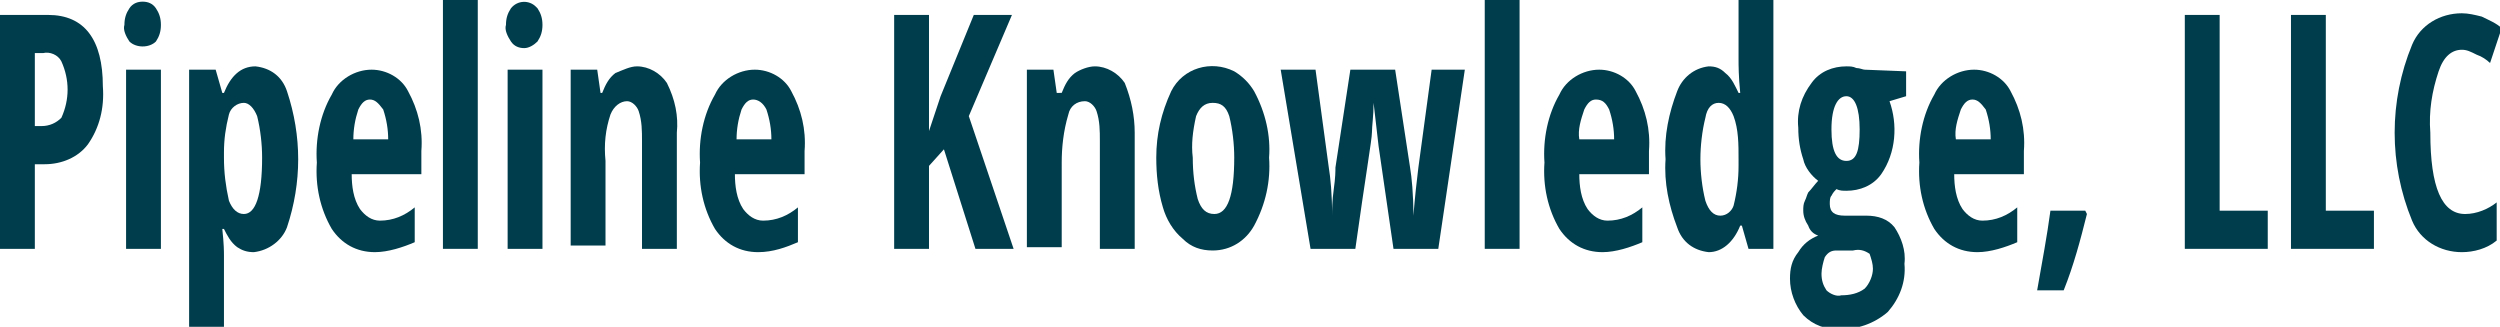 <?xml version="1.0" encoding="utf-8"?>
<!-- Generator: Adobe Illustrator 24.0.1, SVG Export Plug-In . SVG Version: 6.00 Build 0)  -->
<svg version="1.1" id="Layer_1" xmlns="http://www.w3.org/2000/svg" xmlns:xlink="http://www.w3.org/1999/xlink" x="0px" y="0px"
	 viewBox="0 0 150.7 19.7" style="enable-background:new 0 0 150.7 19.7;" xml:space="preserve">
<style type="text/css">
	.st0{fill:#003D4C;}
</style>
<title>pkt-logo-teal</title>
<path class="st0" d="M6.2,5.2C6.3,6.5,6,7.7,5.3,8.7C4.7,9.5,3.7,9.9,2.7,9.9H2.1V15H0V0.9h2.9C5.1,0.9,6.2,2.4,6.2,5.2z M2.1,7.6
	h0.4c0.5,0,0.9-0.2,1.2-0.5c0.5-1.1,0.5-2.3,0-3.4C3.5,3.3,3,3.1,2.6,3.2H2.1L2.1,7.6z"/>
<path class="st0" d="M7.5,1.5c0-0.4,0.1-0.7,0.3-1C8,0.2,8.3,0.1,8.6,0.1c0.3,0,0.6,0.1,0.8,0.4c0.2,0.3,0.3,0.6,0.3,1
	c0,0.4-0.1,0.7-0.3,1C9.2,2.7,8.9,2.8,8.6,2.8C8.3,2.8,8,2.7,7.8,2.5C7.6,2.2,7.4,1.8,7.5,1.5z M9.7,15H7.6V4.2h2.1V15z"/>
<path class="st0" d="M15.3,15.2c-0.4,0-0.7-0.1-1-0.3c-0.4-0.3-0.6-0.7-0.8-1.1h-0.1c0.1,0.9,0.1,1.4,0.1,1.6v4.4h-2.1V4.2H13
	l0.4,1.4h0.1C13.9,4.6,14.5,4,15.4,4c0.9,0.1,1.6,0.6,1.9,1.5c0.9,2.7,0.9,5.5,0,8.2C17,14.5,16.2,15.1,15.3,15.2z M14.7,6.2
	c-0.4,0-0.8,0.3-0.9,0.7c-0.2,0.8-0.3,1.5-0.3,2.3v0.3c0,0.9,0.1,1.7,0.3,2.6c0.2,0.5,0.5,0.8,0.9,0.8c0.7,0,1.1-1.1,1.1-3.4
	c0-0.8-0.1-1.7-0.3-2.5C15.3,6.5,15,6.2,14.7,6.2L14.7,6.2z"/>
<path class="st0" d="M22.6,15.2c-1.1,0-2-0.5-2.6-1.4c-0.7-1.2-1-2.6-0.9-4c-0.1-1.4,0.2-2.9,0.9-4.1c0.4-0.9,1.4-1.5,2.4-1.5
	c0.9,0,1.8,0.5,2.2,1.3c0.6,1.1,0.9,2.3,0.8,3.6v1.4h-4.2c0,0.7,0.1,1.5,0.5,2.1c0.3,0.4,0.7,0.7,1.2,0.7c0.8,0,1.5-0.3,2.1-0.8v2.1
	C24.3,14.9,23.4,15.2,22.6,15.2z M22.3,6c-0.3,0-0.5,0.2-0.7,0.6c-0.2,0.6-0.3,1.2-0.3,1.8h2.1c0-0.6-0.1-1.2-0.3-1.8
	C22.8,6.2,22.6,6,22.3,6L22.3,6z"/>
<path class="st0" d="M28.8,15h-2.1V0h2.1L28.8,15z"/>
<path class="st0" d="M30.5,1.5c0-0.4,0.1-0.7,0.3-1C31.2,0,31.9,0,32.3,0.4c0,0,0.1,0.1,0.1,0.1c0.2,0.3,0.3,0.6,0.3,1
	c0,0.4-0.1,0.7-0.3,1c-0.2,0.2-0.5,0.4-0.8,0.4c-0.3,0-0.6-0.1-0.8-0.4C30.6,2.2,30.4,1.8,30.5,1.5z M32.7,15h-2.1V4.2h2.1V15z"/>
<path class="st0" d="M38.7,15V8.5c0-0.6,0-1.2-0.2-1.8c-0.1-0.3-0.4-0.6-0.7-0.6c-0.4,0-0.8,0.3-1,0.8c-0.3,0.9-0.4,1.8-0.3,2.8v5.1
	h-2.1V4.2H36l0.2,1.4h0.1c0.2-0.5,0.4-0.9,0.8-1.2C37.6,4.2,38,4,38.4,4c0.7,0,1.4,0.4,1.8,1C40.7,6,40.9,7,40.8,8v7L38.7,15z"/>
<path class="st0" d="M45.7,15.2c-1.1,0-2-0.5-2.6-1.4c-0.7-1.2-1-2.6-0.9-4c-0.1-1.4,0.2-2.9,0.9-4.1c0.4-0.9,1.4-1.5,2.4-1.5
	c0.9,0,1.8,0.5,2.2,1.3c0.6,1.1,0.9,2.3,0.8,3.6v1.4h-4.2c0,0.7,0.1,1.5,0.5,2.1c0.3,0.4,0.7,0.7,1.2,0.7c0.8,0,1.5-0.3,2.1-0.8v2.1
	C47.4,14.9,46.6,15.2,45.7,15.2z M45.4,6c-0.3,0-0.5,0.2-0.7,0.6c-0.2,0.6-0.3,1.2-0.3,1.8h2.1c0-0.6-0.1-1.2-0.3-1.8
	C46,6.2,45.7,6,45.4,6L45.4,6z"/>
<path class="st0" d="M61.1,15h-2.3l-1.9-6l-0.9,1v5h-2.1V0.9h2.1v7l0.7-2.1l2-4.9H61L58.4,7L61.1,15z"/>
<path class="st0" d="M66.3,15V8.5c0-0.6,0-1.2-0.2-1.8c-0.1-0.3-0.4-0.6-0.7-0.6c-0.5,0-0.9,0.3-1,0.8C64.1,7.9,64,8.9,64,9.8v5.1
	h-2.1V4.2h1.6l0.2,1.4H64c0.2-0.5,0.4-0.9,0.8-1.2C65.1,4.2,65.6,4,66,4c0.7,0,1.4,0.4,1.8,1C68.2,6,68.4,7,68.4,8v7L66.3,15z"/>
<path class="st0" d="M76.5,9.5c0.1,1.4-0.2,2.8-0.9,4.1c-0.5,0.9-1.4,1.5-2.5,1.5c-0.7,0-1.3-0.2-1.8-0.7c-0.6-0.5-1-1.2-1.2-1.9
	c-0.3-1-0.4-2-0.4-3c0-1.4,0.3-2.7,0.9-4c0.7-1.4,2.4-1.9,3.8-1.2c0.5,0.3,0.9,0.7,1.2,1.2C76.3,6.8,76.6,8.2,76.5,9.5z M71.9,9.5
	c0,0.9,0.1,1.7,0.3,2.5c0.2,0.6,0.5,0.9,1,0.9c0.8,0,1.2-1.1,1.2-3.4c0-0.8-0.1-1.7-0.3-2.5c-0.2-0.6-0.5-0.8-1-0.8s-0.8,0.3-1,0.8
	C71.9,7.9,71.8,8.7,71.9,9.5L71.9,9.5z"/>
<path class="st0" d="M84,15l-0.9-6.2l-0.3-2.6l0,0C82.8,7,82.7,7.6,82.7,8s-0.4,2.7-1,7H79L77.2,4.2h2.1l0.8,5.9
	c0.1,0.6,0.2,1.6,0.2,2.9h0c0-0.3,0-0.9,0.1-1.6s0.1-1.1,0.1-1.3l0.9-5.9h2.7l0.9,5.9c0.1,0.6,0.2,1.6,0.2,2.9l0,0
	c0.1-1.2,0.2-2.1,0.3-2.9l0.8-5.9h2L86.7,15H84z"/>
<path class="st0" d="M91.6,15h-2.1V0h2.1V15z"/>
<path class="st0" d="M96.6,15.2c-1.1,0-2-0.5-2.6-1.4c-0.7-1.2-1-2.6-0.9-4c-0.1-1.4,0.2-2.9,0.9-4.1c0.4-0.9,1.4-1.5,2.4-1.5
	c0.9,0,1.8,0.5,2.2,1.3c0.6,1.1,0.9,2.3,0.8,3.6v1.4h-4.2c0,0.7,0.1,1.5,0.5,2.1c0.3,0.4,0.7,0.7,1.2,0.7c0.8,0,1.5-0.3,2.1-0.8v2.1
	C98.3,14.9,97.4,15.2,96.6,15.2z M96.2,6c-0.3,0-0.5,0.2-0.7,0.6c-0.2,0.6-0.4,1.2-0.3,1.8h2.1c0-0.6-0.1-1.2-0.3-1.8
	C96.8,6.2,96.6,6,96.2,6L96.2,6z"/>
<path class="st0" d="M103,15.2c-0.9-0.1-1.6-0.6-1.9-1.5c-0.5-1.3-0.8-2.7-0.7-4.1c-0.1-1.4,0.2-2.8,0.7-4.1c0.3-0.8,1-1.4,1.9-1.5
	c0.4,0,0.7,0.1,1,0.4c0.4,0.3,0.6,0.8,0.8,1.2h0.1c-0.1-1-0.1-1.7-0.1-2V0h2.1v15h-1.5l-0.4-1.4h-0.1
	C104.5,14.6,103.8,15.2,103,15.2z M103.7,13c0.4,0,0.7-0.3,0.8-0.6c0.2-0.8,0.3-1.6,0.3-2.4V9.6c0-0.9,0-1.8-0.3-2.6
	c-0.2-0.5-0.5-0.8-0.9-0.8s-0.7,0.3-0.8,0.9c-0.2,0.8-0.3,1.7-0.3,2.5c0,0.8,0.1,1.7,0.3,2.5C103,12.7,103.3,13,103.7,13L103.7,13z"
	/>
<path class="st0" d="M114.9,4.3v1.5l-1,0.3c0.5,1.4,0.4,3.1-0.5,4.4c-0.5,0.7-1.3,1-2.1,1c-0.2,0-0.4,0-0.6-0.1
	c-0.1,0.1-0.2,0.2-0.3,0.4c-0.1,0.1-0.1,0.3-0.1,0.5c0,0.5,0.3,0.7,0.9,0.7h1.3c0.7,0,1.3,0.2,1.7,0.7c0.4,0.6,0.7,1.4,0.6,2.2
	c0.1,1.1-0.3,2.1-1,2.9c-0.8,0.7-1.9,1.1-2.9,1c-0.8,0.1-1.6-0.2-2.2-0.8c-0.5-0.6-0.8-1.4-0.8-2.2c0-0.6,0.1-1.1,0.5-1.6
	c0.3-0.5,0.7-0.8,1.2-1c-0.3-0.1-0.5-0.3-0.6-0.6c-0.2-0.3-0.3-0.6-0.3-0.9c0-0.2,0-0.4,0.1-0.6c0.1-0.2,0.1-0.3,0.2-0.5
	c0.2-0.2,0.4-0.5,0.6-0.7c-0.4-0.3-0.8-0.8-0.9-1.3c-0.2-0.6-0.3-1.2-0.3-1.9c-0.1-1,0.2-1.9,0.8-2.7c0.5-0.7,1.3-1,2.1-1
	c0.2,0,0.4,0,0.6,0.1c0.2,0,0.4,0.1,0.5,0.1L114.9,4.3z M109.8,16.5c0,0.4,0.1,0.7,0.3,1c0.2,0.2,0.6,0.4,0.9,0.3
	c0.5,0,1-0.1,1.4-0.4c0.3-0.3,0.5-0.8,0.5-1.2c0-0.3-0.1-0.6-0.2-0.9c-0.3-0.2-0.6-0.3-1-0.2h-1c-0.3,0-0.5,0.1-0.7,0.4
	C109.9,15.8,109.8,16.2,109.8,16.5z M110.4,7.8c0,1.3,0.3,1.9,0.9,1.9c0.6,0,0.8-0.6,0.8-1.9s-0.3-2-0.8-2S110.4,6.4,110.4,7.8
	L110.4,7.8z"/>
<path class="st0" d="M119.2,15.2c-1.1,0-2-0.5-2.6-1.4c-0.7-1.2-1-2.6-0.9-4c-0.1-1.4,0.2-2.9,0.9-4.1c0.4-0.9,1.4-1.5,2.4-1.5
	c0.9,0,1.8,0.5,2.2,1.3c0.6,1.1,0.9,2.3,0.8,3.6v1.4h-4.2c0,0.7,0.1,1.5,0.5,2.1c0.3,0.4,0.7,0.7,1.2,0.7c0.8,0,1.5-0.3,2.1-0.8v2.1
	C120.9,14.9,120,15.2,119.2,15.2z M118.9,6c-0.3,0-0.5,0.2-0.7,0.6c-0.2,0.6-0.4,1.2-0.3,1.8h2.1c0-0.6-0.1-1.2-0.3-1.8
	C119.4,6.2,119.2,6,118.9,6L118.9,6z"/>
<path class="st0" d="M125.8,12.9c-0.4,1.6-0.8,3.1-1.4,4.6h-1.6c0.3-1.7,0.6-3.3,0.8-4.8h2.1L125.8,12.9z"/>
<path class="st0" d="M131.7,15V0.9h2.1v11.8h2.9V15L131.7,15z"/>
<path class="st0" d="M138.1,15V0.9h2.1v11.8h2.9V15L138.1,15z"/>
<path class="st0" d="M148.4,3c-0.6,0-1.1,0.4-1.4,1.3c-0.4,1.2-0.6,2.4-0.5,3.7c0,3.3,0.7,4.9,2.1,4.9c0.7,0,1.4-0.3,1.9-0.7v2.3
	c-0.6,0.5-1.4,0.7-2.1,0.7c-1.3,0-2.5-0.7-3-1.9c-1.4-3.4-1.4-7.2,0-10.6c0.5-1.2,1.7-1.9,3-1.9c0.4,0,0.8,0.1,1.2,0.2
	c0.4,0.2,0.9,0.4,1.2,0.7l-0.7,2.1c-0.2-0.2-0.5-0.4-0.8-0.5C148.9,3.1,148.7,3,148.4,3z"/>
</svg>
